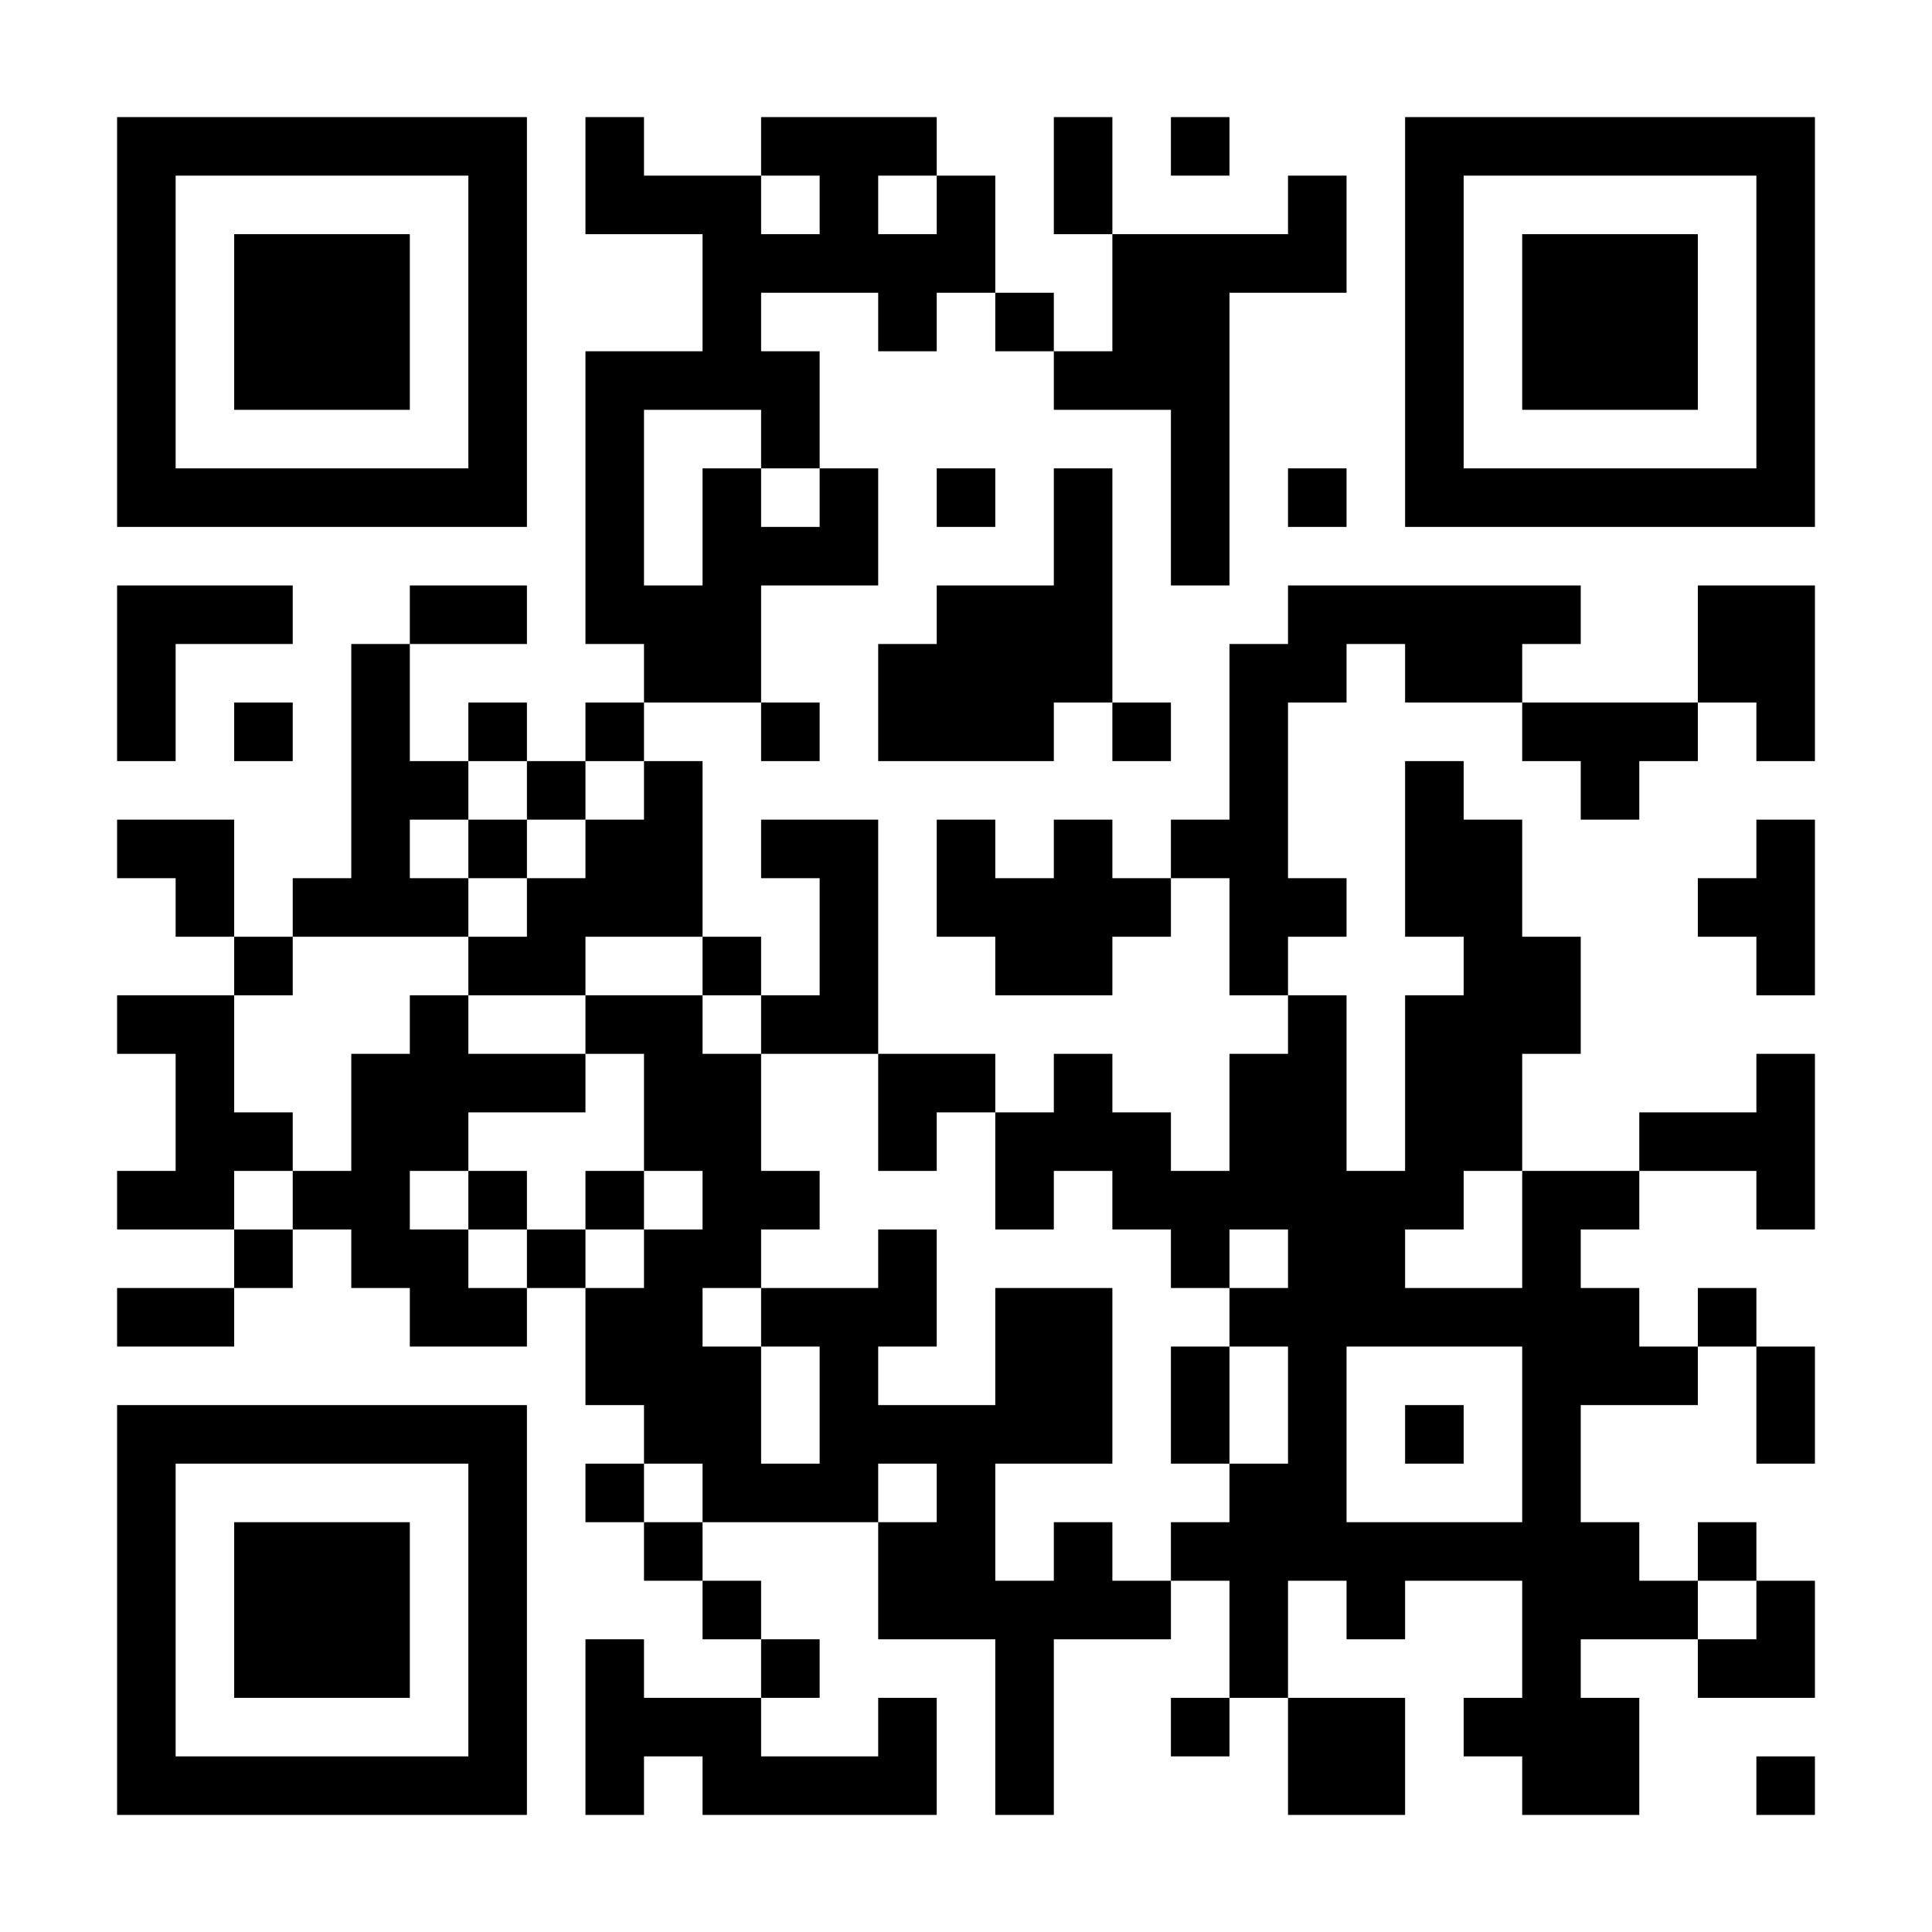 <?xml version="1.0" encoding="UTF-8"?>
<svg xmlns="http://www.w3.org/2000/svg" version="1.1" width="300" height="300" viewBox="0 0 300 300"><rect x="0" y="0" width="300" height="300" fill="#ffffff"/><g transform="scale(9.091)"><g transform="translate(2,2)"><path fill-rule="evenodd" d="M8 0L8 2L10 2L10 4L8 4L8 9L9 9L9 10L8 10L8 11L7 11L7 10L6 10L6 11L5 11L5 9L7 9L7 8L5 8L5 9L4 9L4 13L3 13L3 14L2 14L2 12L0 12L0 13L1 13L1 14L2 14L2 15L0 15L0 16L1 16L1 18L0 18L0 19L2 19L2 20L0 20L0 21L2 21L2 20L3 20L3 19L4 19L4 20L5 20L5 21L7 21L7 20L8 20L8 22L9 22L9 23L8 23L8 24L9 24L9 25L10 25L10 26L11 26L11 27L9 27L9 26L8 26L8 29L9 29L9 28L10 28L10 29L14 29L14 27L13 27L13 28L11 28L11 27L12 27L12 26L11 26L11 25L10 25L10 24L13 24L13 26L15 26L15 29L16 29L16 26L18 26L18 25L19 25L19 27L18 27L18 28L19 28L19 27L20 27L20 29L22 29L22 27L20 27L20 25L21 25L21 26L22 26L22 25L24 25L24 27L23 27L23 28L24 28L24 29L26 29L26 27L25 27L25 26L27 26L27 27L29 27L29 25L28 25L28 24L27 24L27 25L26 25L26 24L25 24L25 22L27 22L27 21L28 21L28 23L29 23L29 21L28 21L28 20L27 20L27 21L26 21L26 20L25 20L25 19L26 19L26 18L28 18L28 19L29 19L29 16L28 16L28 17L26 17L26 18L24 18L24 16L25 16L25 14L24 14L24 12L23 12L23 11L22 11L22 14L23 14L23 15L22 15L22 18L21 18L21 15L20 15L20 14L21 14L21 13L20 13L20 10L21 10L21 9L22 9L22 10L24 10L24 11L25 11L25 12L26 12L26 11L27 11L27 10L28 10L28 11L29 11L29 8L27 8L27 10L24 10L24 9L25 9L25 8L20 8L20 9L19 9L19 12L18 12L18 13L17 13L17 12L16 12L16 13L15 13L15 12L14 12L14 14L15 14L15 15L17 15L17 14L18 14L18 13L19 13L19 15L20 15L20 16L19 16L19 18L18 18L18 17L17 17L17 16L16 16L16 17L15 17L15 16L13 16L13 12L11 12L11 13L12 13L12 15L11 15L11 14L10 14L10 11L9 11L9 10L11 10L11 11L12 11L12 10L11 10L11 8L13 8L13 6L12 6L12 4L11 4L11 3L13 3L13 4L14 4L14 3L15 3L15 4L16 4L16 5L18 5L18 8L19 8L19 3L21 3L21 1L20 1L20 2L17 2L17 0L16 0L16 2L17 2L17 4L16 4L16 3L15 3L15 1L14 1L14 0L11 0L11 1L9 1L9 0ZM18 0L18 1L19 1L19 0ZM11 1L11 2L12 2L12 1ZM13 1L13 2L14 2L14 1ZM9 5L9 8L10 8L10 6L11 6L11 7L12 7L12 6L11 6L11 5ZM14 6L14 7L15 7L15 6ZM16 6L16 8L14 8L14 9L13 9L13 11L16 11L16 10L17 10L17 11L18 11L18 10L17 10L17 6ZM20 6L20 7L21 7L21 6ZM0 8L0 11L1 11L1 9L3 9L3 8ZM2 10L2 11L3 11L3 10ZM6 11L6 12L5 12L5 13L6 13L6 14L3 14L3 15L2 15L2 17L3 17L3 18L2 18L2 19L3 19L3 18L4 18L4 16L5 16L5 15L6 15L6 16L8 16L8 17L6 17L6 18L5 18L5 19L6 19L6 20L7 20L7 19L8 19L8 20L9 20L9 19L10 19L10 18L9 18L9 16L8 16L8 15L10 15L10 16L11 16L11 18L12 18L12 19L11 19L11 20L10 20L10 21L11 21L11 23L12 23L12 21L11 21L11 20L13 20L13 19L14 19L14 21L13 21L13 22L15 22L15 20L17 20L17 23L15 23L15 25L16 25L16 24L17 24L17 25L18 25L18 24L19 24L19 23L20 23L20 21L19 21L19 20L20 20L20 19L19 19L19 20L18 20L18 19L17 19L17 18L16 18L16 19L15 19L15 17L14 17L14 18L13 18L13 16L11 16L11 15L10 15L10 14L8 14L8 15L6 15L6 14L7 14L7 13L8 13L8 12L9 12L9 11L8 11L8 12L7 12L7 11ZM6 12L6 13L7 13L7 12ZM28 12L28 13L27 13L27 14L28 14L28 15L29 15L29 12ZM6 18L6 19L7 19L7 18ZM8 18L8 19L9 19L9 18ZM23 18L23 19L22 19L22 20L24 20L24 18ZM18 21L18 23L19 23L19 21ZM21 21L21 24L24 24L24 21ZM22 22L22 23L23 23L23 22ZM9 23L9 24L10 24L10 23ZM13 23L13 24L14 24L14 23ZM27 25L27 26L28 26L28 25ZM28 28L28 29L29 29L29 28ZM0 0L0 7L7 7L7 0ZM1 1L1 6L6 6L6 1ZM2 2L2 5L5 5L5 2ZM22 0L22 7L29 7L29 0ZM23 1L23 6L28 6L28 1ZM24 2L24 5L27 5L27 2ZM0 22L0 29L7 29L7 22ZM1 23L1 28L6 28L6 23ZM2 24L2 27L5 27L5 24Z" fill="#000000"/></g></g></svg>
